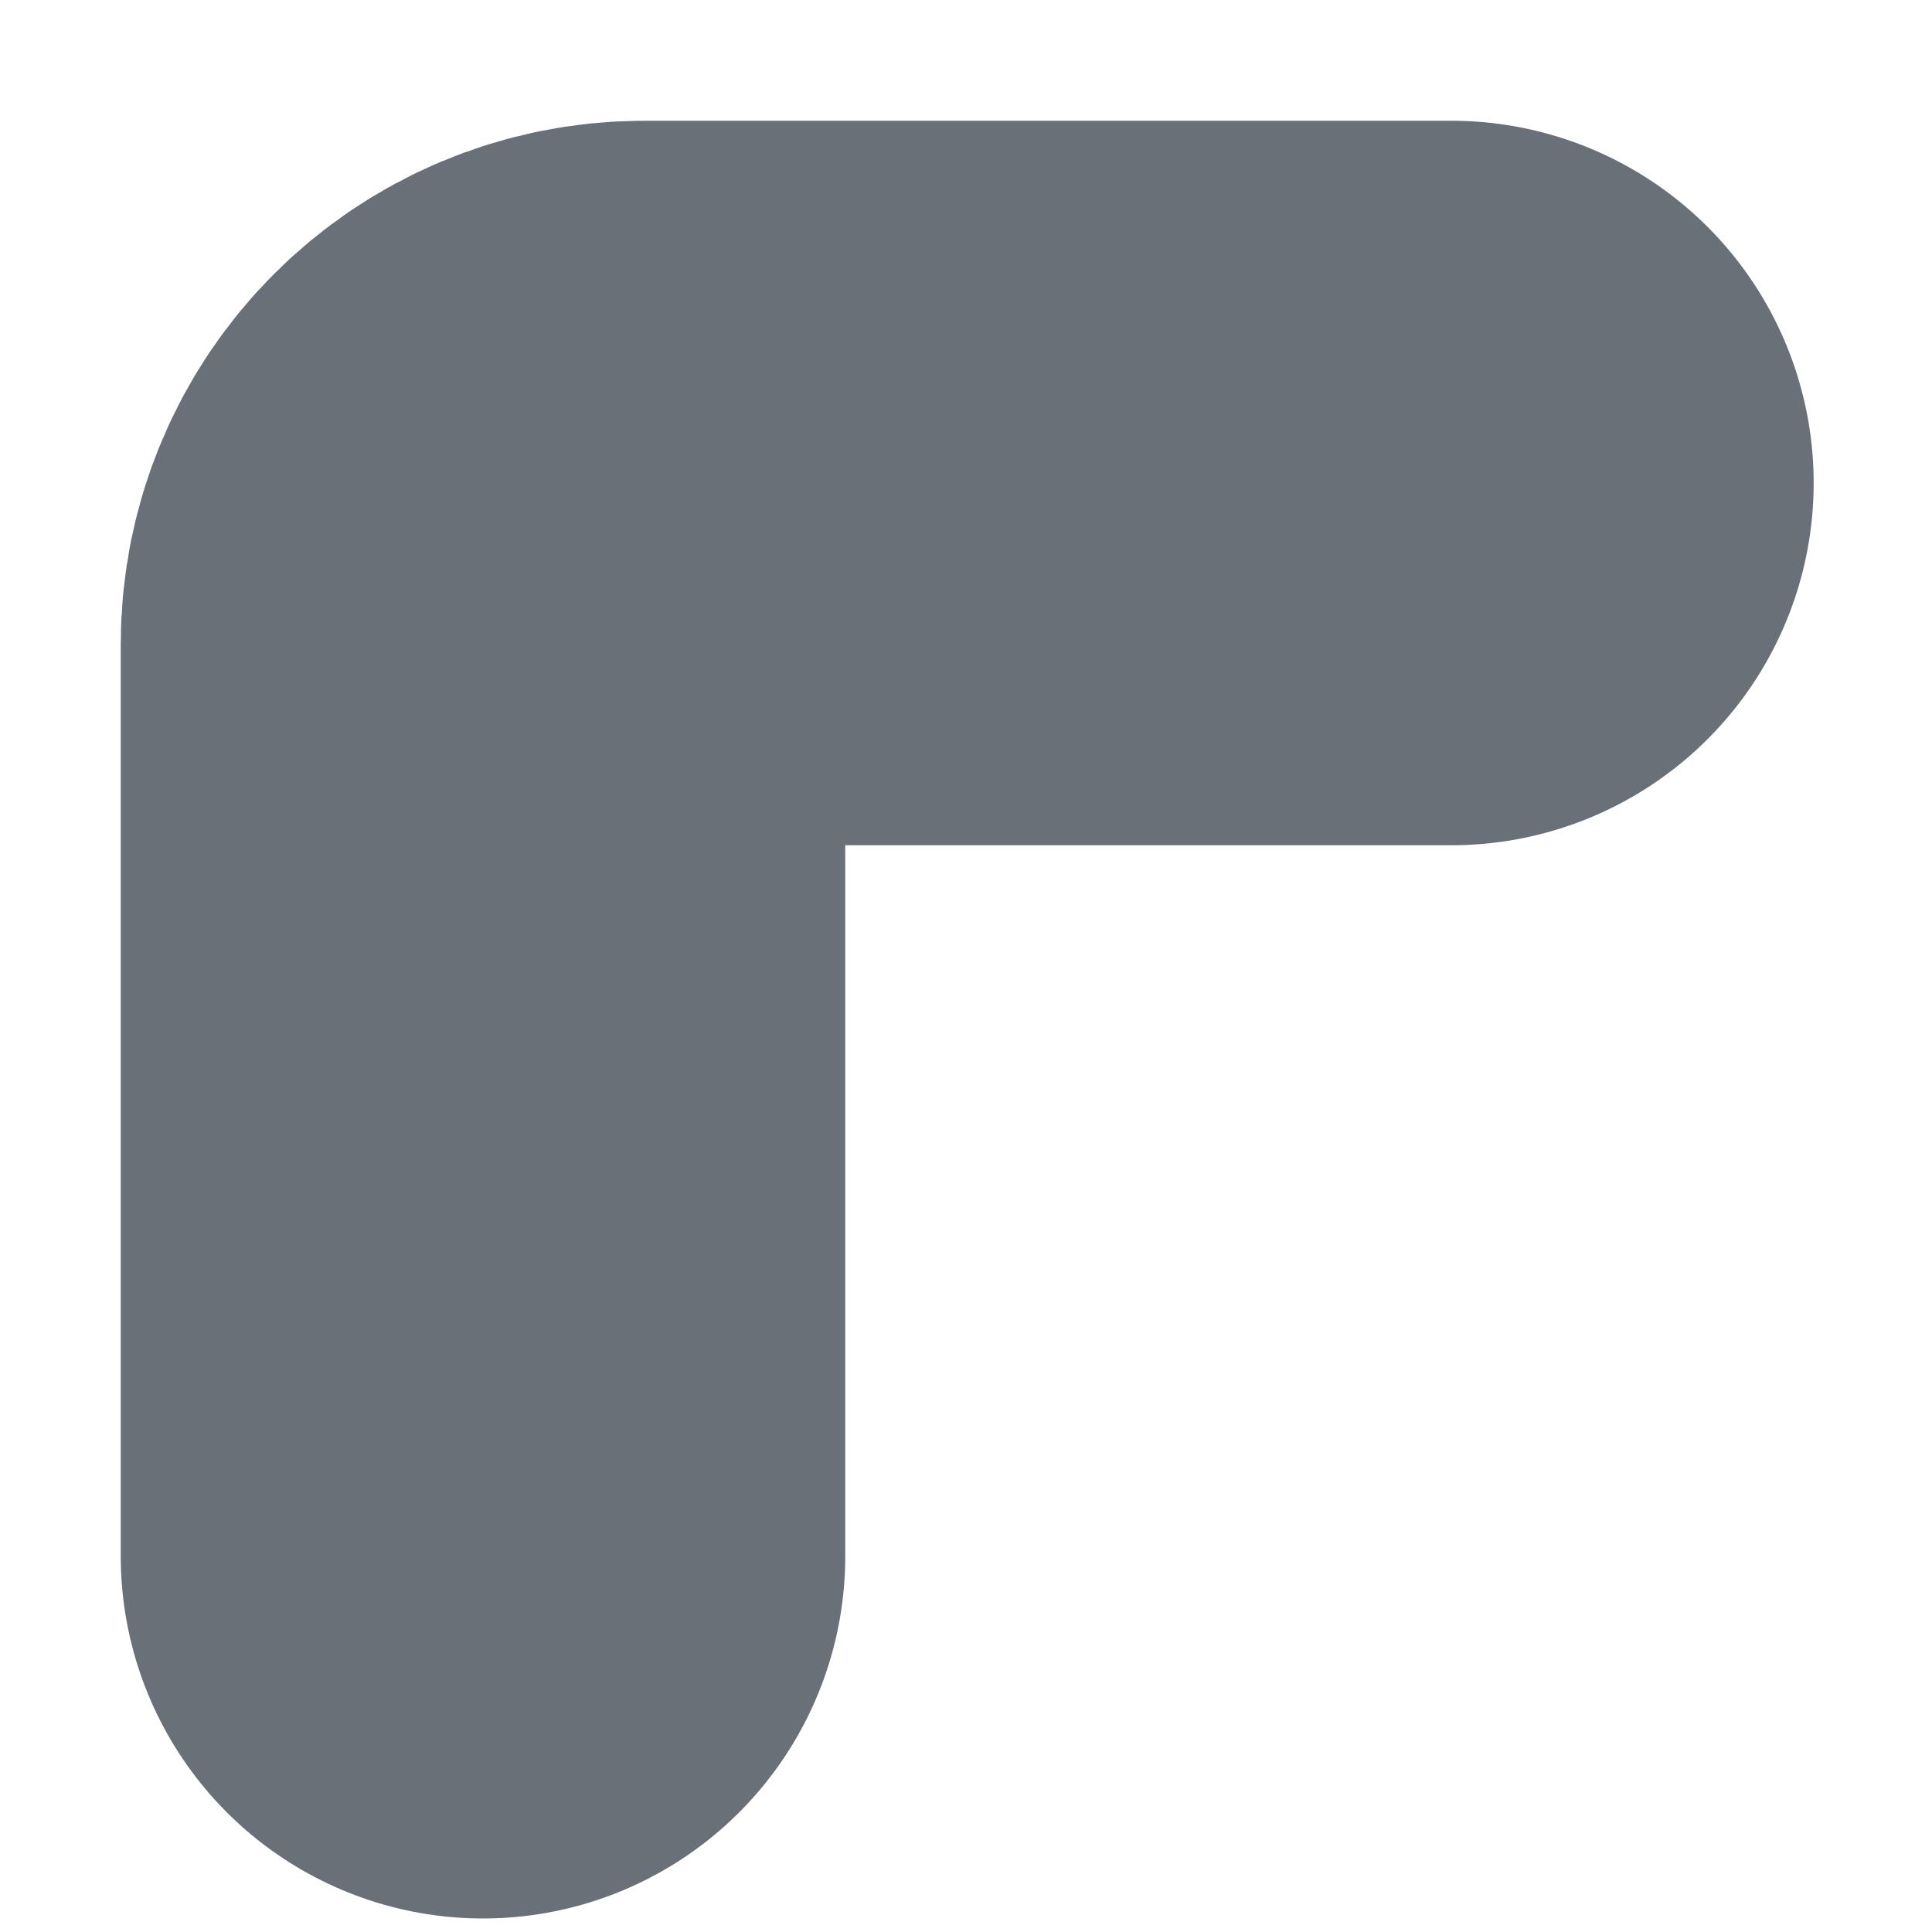 <?xml version="1.0" encoding="utf-8"?>
<svg xmlns="http://www.w3.org/2000/svg" fill="none" height="100%" overflow="visible" preserveAspectRatio="none" style="display: block;" viewBox="0 0 4 4" width="100%">
<path d="M3.005 1H1.334C1.149 1 1 1.149 1 1.334V3.222" id="Vector" stroke="#697077" stroke-linecap="round" stroke-width="1.5"/>
</svg>